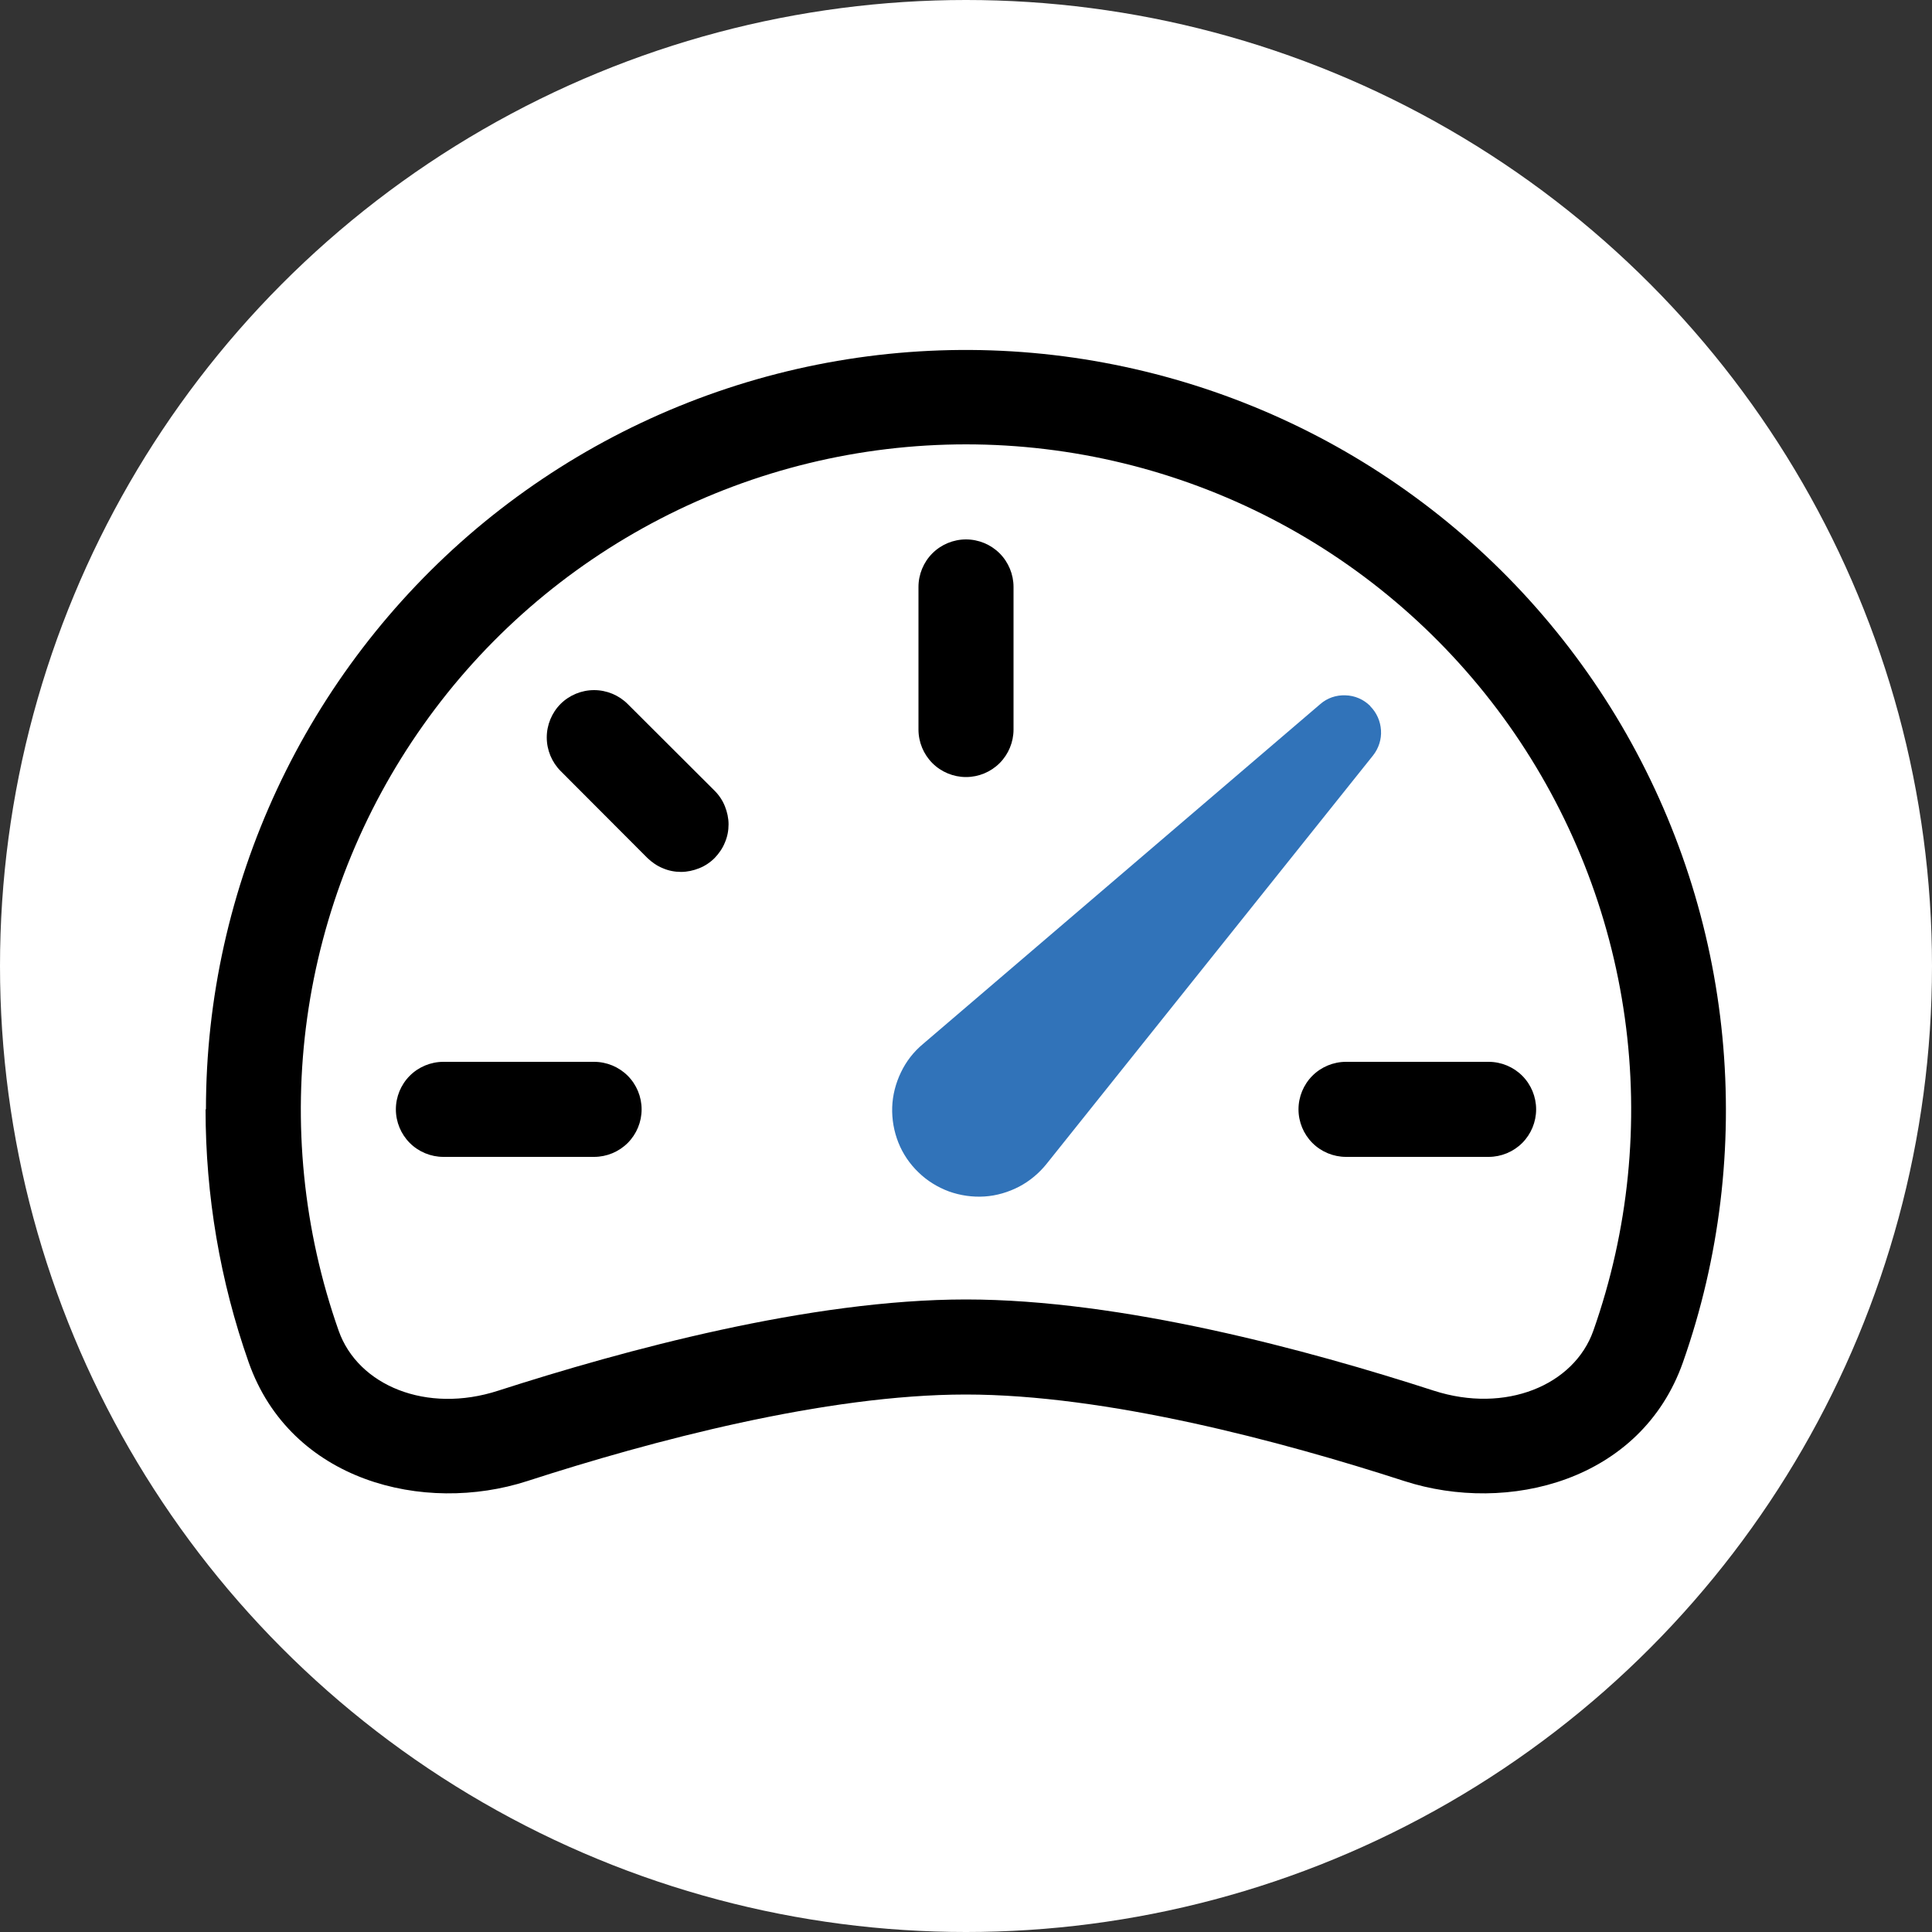 <svg viewBox="0 0 1000 1000" version="1.1" xmlns="http://www.w3.org/2000/svg" data-name="레이어_1" id="_레이어_1">
  
  <rect x="0" y="0" width="1000" height="1000" fill="#333333" stroke="none"/>
  
  <defs>
    <style>
      .st0 {
        fill: #3173b9;
      }

      .st1 {
        fill-rule: evenodd;
      }

      .st2 {
        fill: #fff;
      }
    </style>
  </defs>
  <circle r="500" cy="500" cx="500" class="st2"></circle>
  <g>
    <path d="M500,279.2c6.5,0,12.8,2.6,17.4,7.2,4.6,4.6,7.2,10.9,7.2,17.4v73.8c0,6.5-2.6,12.8-7.2,17.4-4.6,4.6-10.9,7.2-17.4,7.2s-12.8-2.6-17.4-7.2c-4.6-4.6-7.2-10.9-7.2-17.4v-73.8c0-6.5,2.6-12.8,7.2-17.4,4.6-4.6,10.9-7.2,17.4-7.2Z"></path>
    <path d="M290.1,364.4c4.6-4.6,10.9-7.2,17.4-7.2s12.8,2.6,17.4,7.2l45,44.9c2.3,2.3,4.1,5,5.3,8,1.2,3,1.9,6.2,1.9,9.4s-.6,6.4-1.9,9.4c-1.2,3-3.1,5.7-5.3,8-2.3,2.3-5,4.1-8,5.3-3,1.2-6.2,1.9-9.4,1.9s-6.4-.6-9.4-1.9c-3-1.2-5.7-3.1-8-5.3l-44.9-45c-4.6-4.6-7.2-10.9-7.2-17.4s2.6-12.8,7.2-17.4Z"></path>
    <path d="M204.9,574.2c0-6.5,2.6-12.8,7.2-17.4,4.6-4.6,10.9-7.2,17.4-7.2h78c6.5,0,12.8,2.6,17.4,7.2,4.6,4.6,7.2,10.9,7.2,17.4s-2.6,12.8-7.2,17.4c-4.6,4.6-10.9,7.2-17.4,7.2h-78c-6.5,0-12.8-2.6-17.4-7.2-4.6-4.6-7.2-10.9-7.2-17.4Z"></path>
    <path d="M672.1,574.2c0-6.5,2.6-12.8,7.2-17.4,4.6-4.6,10.9-7.2,17.4-7.2h73.8c6.5,0,12.8,2.6,17.4,7.2,4.6,4.6,7.2,10.9,7.2,17.4s-2.6,12.8-7.2,17.4c-4.6,4.6-10.9,7.2-17.4,7.2h-73.8c-6.5,0-12.8-2.6-17.4-7.2-4.6-4.6-7.2-10.9-7.2-17.4Z"></path>
    <path d="M709.2,365.4c-3.4-3.4-8-5.4-12.8-5.5-4.8-.2-9.5,1.4-13.1,4.6l-205.6,175.9c-4.8,4-8.7,9-11.4,14.7-2.7,5.6-4.3,11.8-4.5,18-.2,6.3.9,12.5,3.2,18.3,2.3,5.8,5.9,11.1,10.4,15.4,4.5,4.4,9.9,7.7,15.8,9.9,5.9,2.1,12.2,3,18.4,2.6,6.2-.4,12.3-2.2,17.9-5.1,5.5-2.9,10.4-7,14.3-11.9l168.9-211.3c2.9-3.7,4.4-8.3,4.1-13-.3-4.7-2.2-9.1-5.6-12.5h0Z" class="st0"></path>
    <path d="M106.6,574.2c0-57.3,12.6-113.8,36.8-165.7,24.2-51.9,59.4-97.9,103.1-134.8,43.8-36.9,95.1-63.8,150.3-78.8,55.2-15,113.1-17.8,169.5-8.1,56.4,9.7,110.1,31.5,157.2,64.1,47.1,32.5,86.6,75,115.6,124.3,29,49.4,46.9,104.4,52.4,161.4,5.5,57-1.4,114.5-20.4,168.5-21.7,61.6-90.7,78.8-144.2,61.5-64.2-20.8-154.4-44.8-227-44.8s-162.8,24-227,44.8c-53.5,17.3-122.5.1-144.2-61.5-14.8-42-22.3-86.3-22.3-130.9ZM500,230c-55.1,0-109.3,13.2-158.2,38.5-48.9,25.3-91,61.9-122.8,106.9-31.8,44.9-52.4,96.9-60,151.4-7.6,54.5-2,110.1,16.3,162,10,28.3,45.4,43.1,82.6,31,64.9-20.9,161.3-47.2,242.1-47.2s177.2,26.2,242.1,47.2c37.2,12,72.6-2.8,82.6-31,18.3-51.9,23.9-107.5,16.3-162-7.6-54.5-28.2-106.4-60-151.4-31.8-44.9-73.9-81.6-122.8-106.9-48.9-25.3-103.2-38.5-158.2-38.5Z" class="st1"></path>
  </g>
</svg>